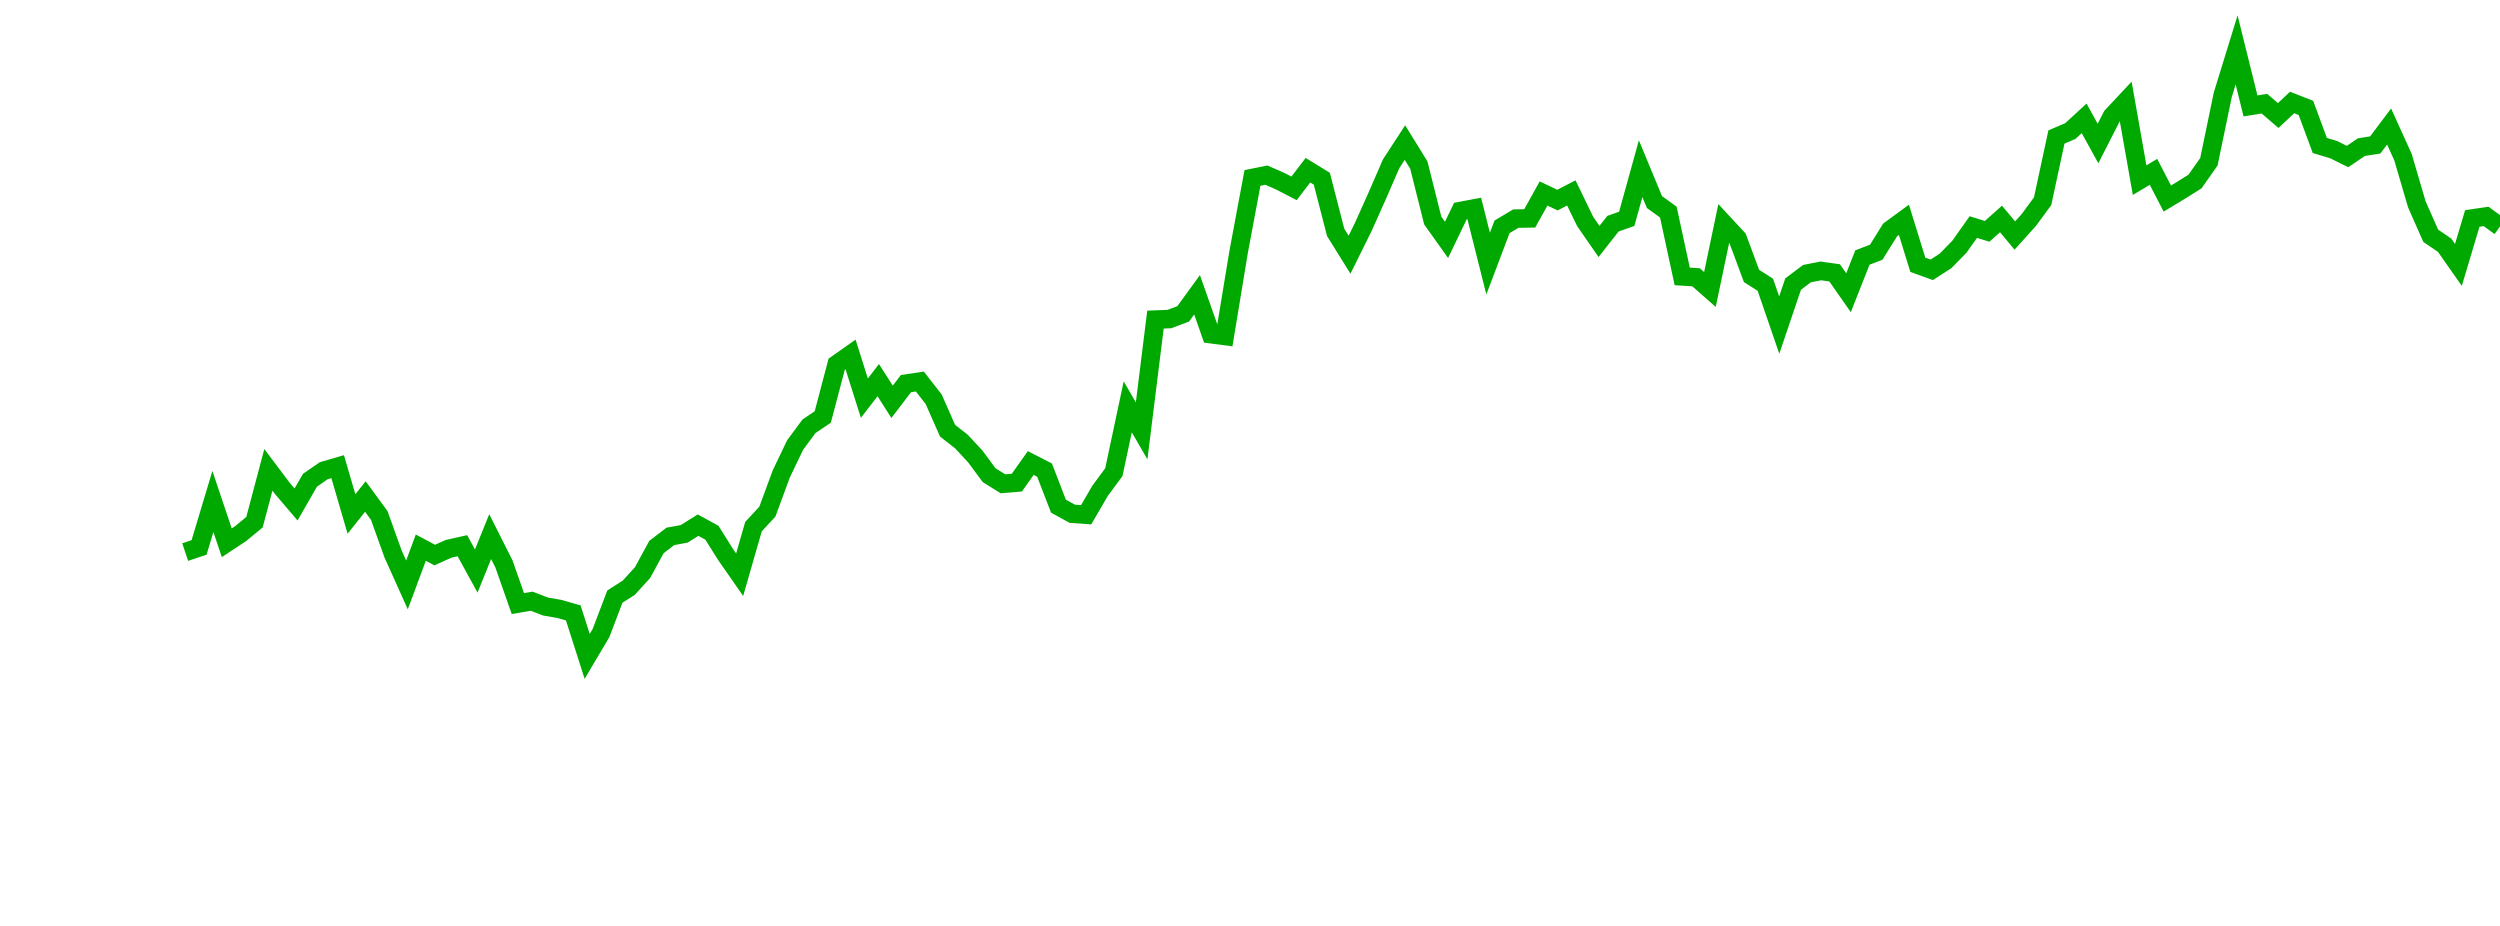 <?xml version="1.0" encoding="UTF-8"?>
<svg xmlns="http://www.w3.org/2000/svg" xmlns:xlink="http://www.w3.org/1999/xlink" width="135pt" height="50pt" viewBox="0 0 135 50" version="1.1">
<defs>
<clipPath id="bbZA7KB4o3__clip1">
  <path d="M 9.5 0 L 135 0 L 135 40.5 L 9.5 40.5 Z M 9.5 0 "/>
</clipPath>
</defs>
<g id="surface119548">
<g clip-path="url(#bbZA7KB4o3__clip1)" clip-rule="nonzero">
<path style="fill:none;stroke-width:1;stroke-linecap:butt;stroke-linejoin:miter;stroke:rgb(0%,66.275%,0%);stroke-opacity:1;stroke-miterlimit:10;" d="M 10 29.812 L 10.75 29.562 L 11.496 27.078 L 12.246 29.309 L 12.992 28.816 L 13.742 28.199 L 14.492 25.371 L 15.238 26.363 L 15.988 27.242 L 16.738 25.934 L 17.484 25.418 L 18.234 25.199 L 18.98 27.754 L 19.73 26.812 L 20.48 27.836 L 21.227 29.918 L 21.977 31.586 L 22.723 29.574 L 23.473 29.973 L 24.223 29.637 L 24.969 29.469 L 25.719 30.836 L 26.469 28.977 L 27.215 30.457 L 27.965 32.594 L 28.711 32.465 L 29.461 32.754 L 30.211 32.883 L 30.957 33.098 L 31.707 35.445 L 32.457 34.18 L 33.203 32.215 L 33.953 31.738 L 34.699 30.918 L 35.449 29.539 L 36.199 28.965 L 36.945 28.828 L 37.695 28.359 L 38.441 28.766 L 39.191 29.957 L 39.941 31.035 L 40.688 28.438 L 41.438 27.629 L 42.188 25.594 L 42.934 24.035 L 43.684 23.02 L 44.43 22.516 L 45.18 19.668 L 45.93 19.141 L 46.676 21.5 L 47.426 20.527 L 48.172 21.699 L 48.922 20.715 L 49.672 20.602 L 50.418 21.559 L 51.168 23.258 L 51.918 23.844 L 52.664 24.648 L 53.414 25.66 L 54.16 26.125 L 54.91 26.062 L 55.66 25.004 L 56.406 25.387 L 57.156 27.332 L 57.902 27.742 L 58.652 27.797 L 59.402 26.508 L 60.148 25.496 L 60.898 21.969 L 61.648 23.266 L 62.395 17.258 L 63.145 17.23 L 63.891 16.949 L 64.641 15.918 L 65.391 18.047 L 66.137 18.145 L 66.887 13.598 L 67.633 9.609 L 68.383 9.457 L 69.133 9.785 L 69.879 10.172 L 70.629 9.191 L 71.379 9.652 L 72.125 12.547 L 72.875 13.754 L 73.621 12.246 L 74.371 10.57 L 75.121 8.844 L 75.867 7.699 L 76.617 8.914 L 77.367 11.906 L 78.113 12.953 L 78.863 11.395 L 79.609 11.254 L 80.359 14.234 L 81.109 12.25 L 81.855 11.805 L 82.605 11.793 L 83.352 10.449 L 84.102 10.805 L 84.852 10.418 L 85.598 11.957 L 86.348 13.039 L 87.098 12.082 L 87.844 11.816 L 88.594 9.109 L 89.34 10.91 L 90.09 11.453 L 90.84 14.926 L 91.586 14.973 L 92.336 15.633 L 93.082 12.07 L 93.832 12.879 L 94.582 14.902 L 95.328 15.375 L 96.078 17.555 L 96.828 15.34 L 97.574 14.777 L 98.324 14.629 L 99.07 14.734 L 99.82 15.809 L 100.57 13.906 L 101.316 13.621 L 102.066 12.418 L 102.812 11.871 L 103.562 14.297 L 104.312 14.57 L 105.059 14.09 L 105.809 13.32 L 106.559 12.262 L 107.305 12.492 L 108.055 11.824 L 108.801 12.719 L 109.551 11.887 L 110.301 10.867 L 111.047 7.398 L 111.797 7.078 L 112.543 6.391 L 113.293 7.75 L 114.043 6.277 L 114.789 5.48 L 115.539 9.727 L 116.289 9.281 L 117.035 10.723 L 117.785 10.27 L 118.531 9.801 L 119.281 8.734 L 120.031 5.113 L 120.777 2.695 L 121.527 5.719 L 122.277 5.598 L 123.023 6.238 L 123.773 5.535 L 124.52 5.828 L 125.27 7.855 L 126.02 8.082 L 126.766 8.453 L 127.516 7.945 L 128.262 7.828 L 129.012 6.832 L 129.762 8.488 L 130.508 11.031 L 131.258 12.73 L 132.008 13.242 L 132.754 14.305 L 133.504 11.797 L 134.25 11.688 L 135 12.234 "/>
</g>
</g>
</svg>
